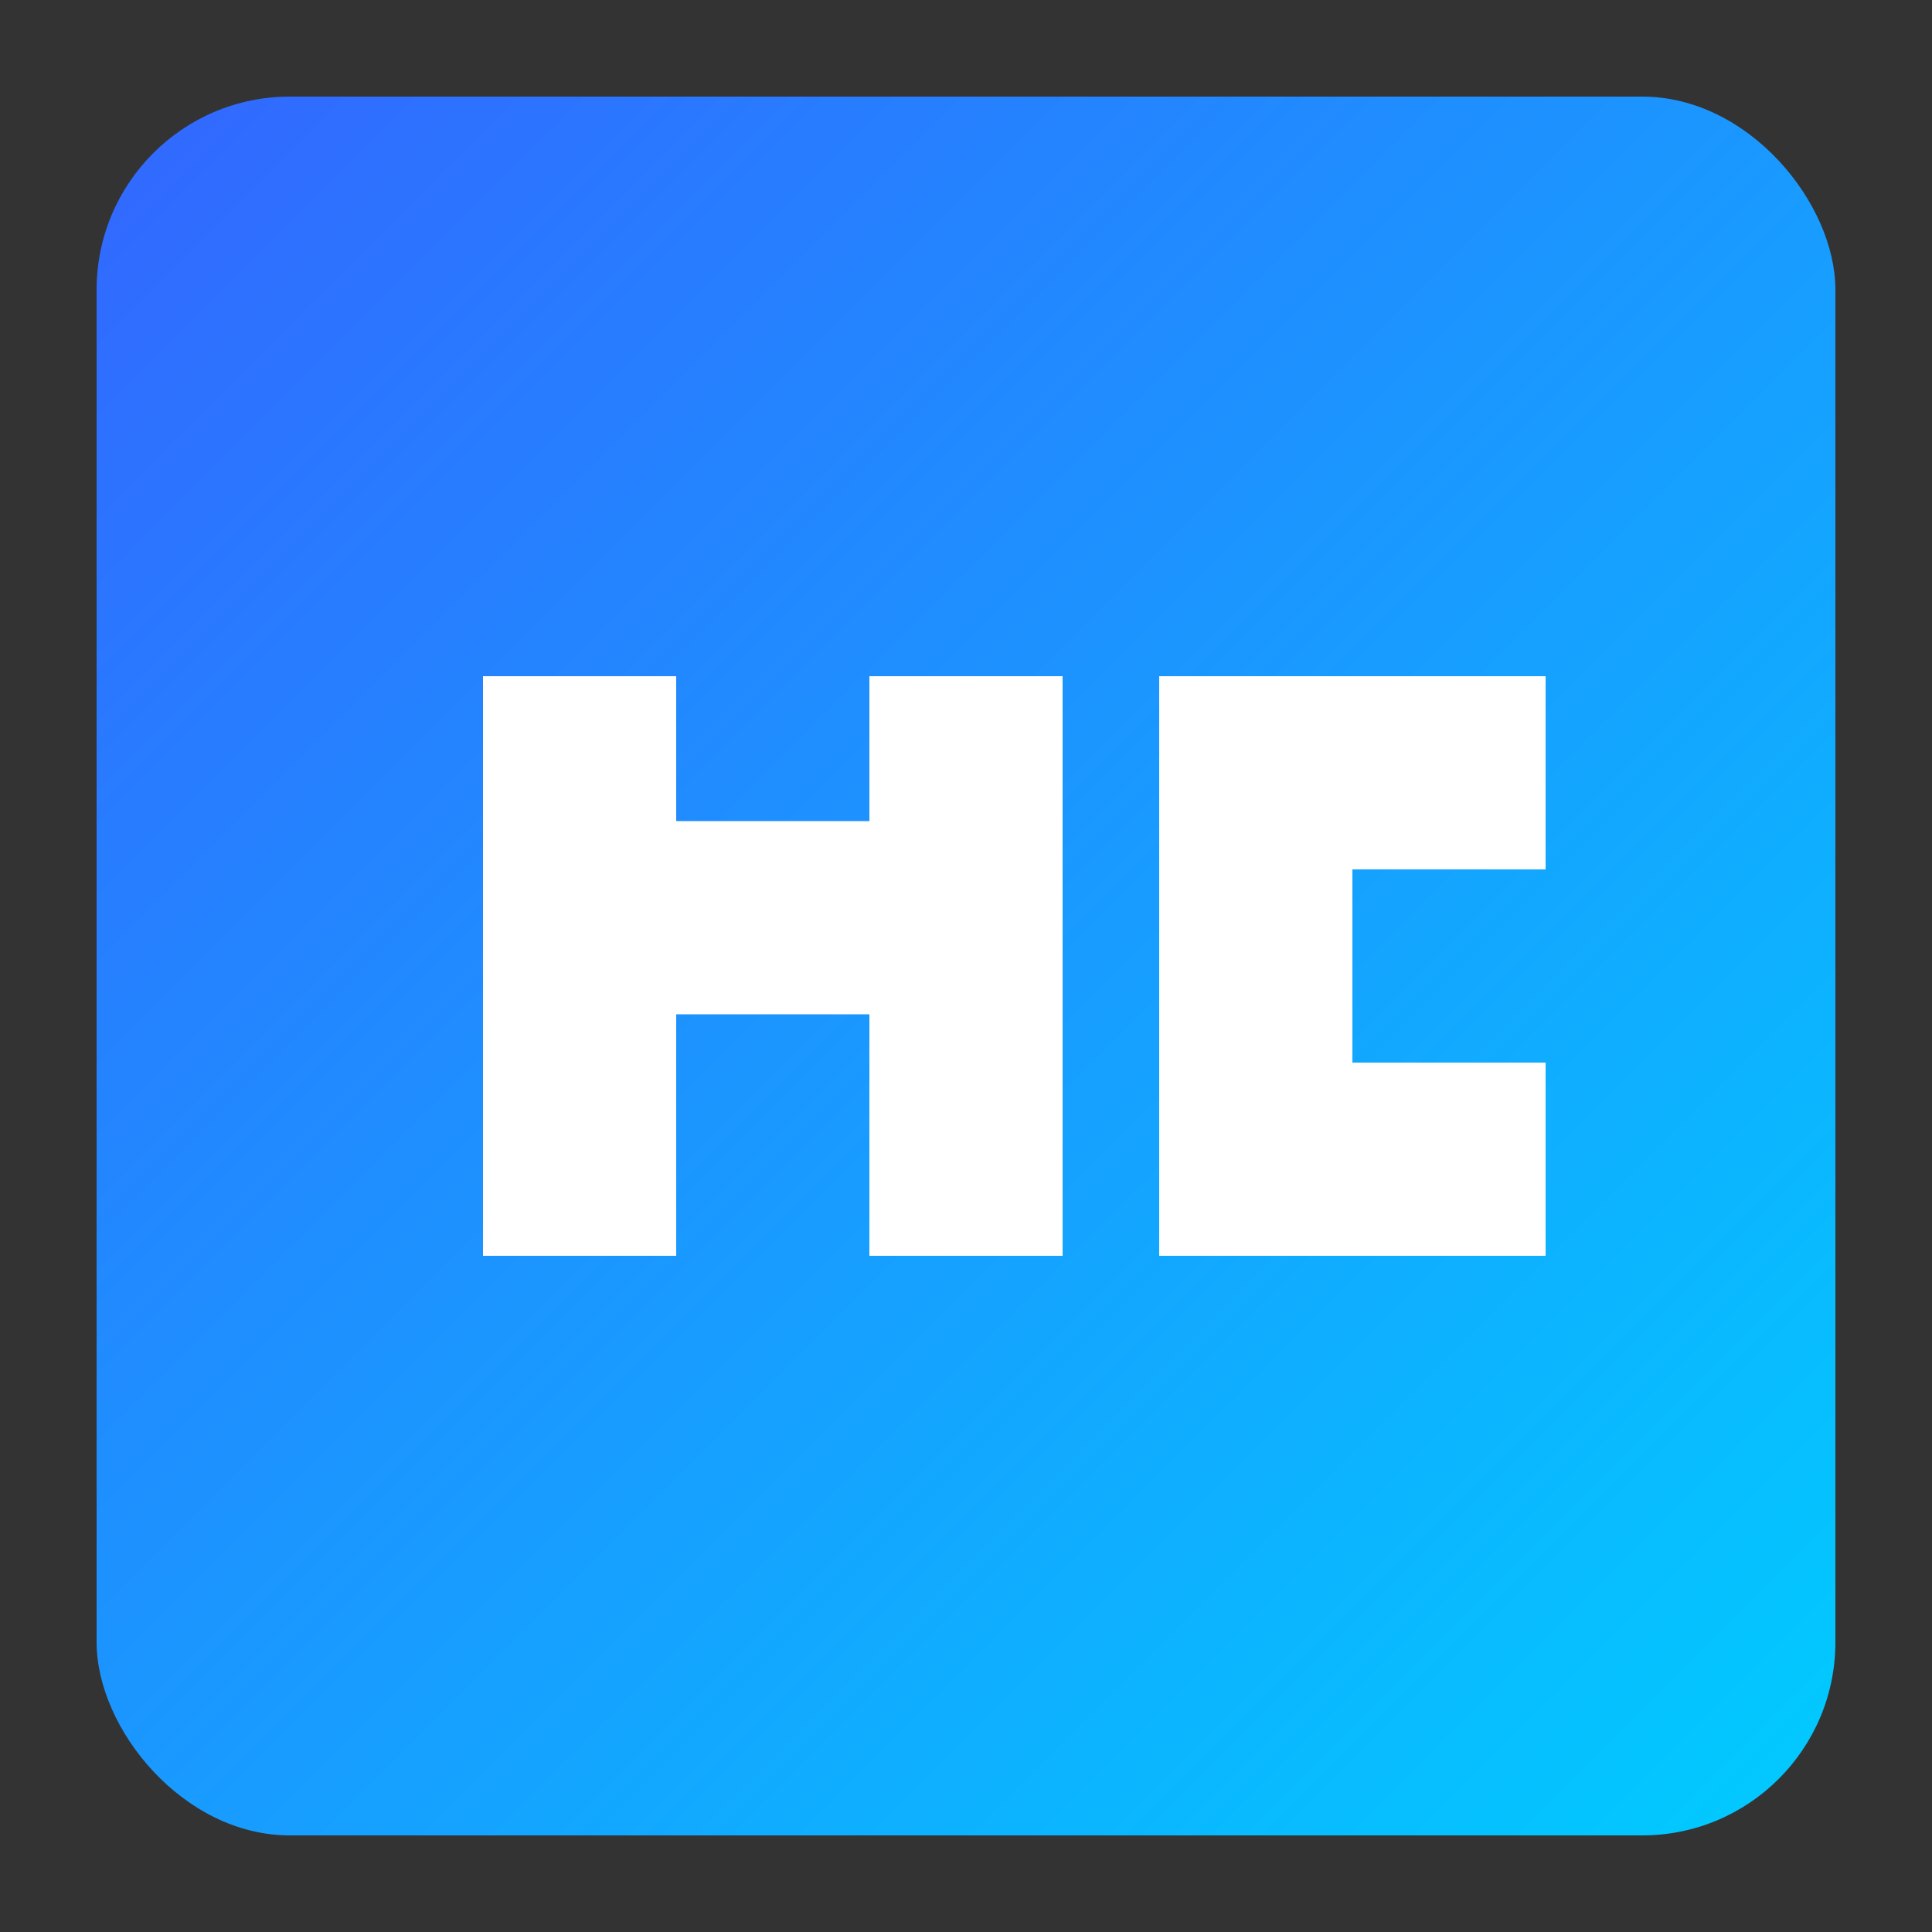 <svg xmlns="http://www.w3.org/2000/svg" viewBox="0 0 200 200">
  <rect x="0" y="0" width="200" height="200" fill="#333333" stroke="none"/>
  <defs>
    <linearGradient id="deepseek-gradient" x1="0%" y1="0%" x2="100%" y2="100%">
      <stop offset="0%" style="stop-color:#3366FF" />
      <stop offset="100%" style="stop-color:#00CCFF" />
    </linearGradient>
  </defs>
  <rect width="180" height="180" x="10" y="10" rx="20" ry="20" fill="url(#deepseek-gradient)" />
  <path d="M50 70 L50 130 L70 130 L70 105 L90 105 L90 130 L110 130 L110 70 L90 70 L90 85 L70 85 L70 70 Z" fill="white" />
  <path d="M120 70 L120 130 L160 130 L160 110 L140 110 L140 90 L160 90 L160 70 Z" fill="white" />
  <path d="M120 90 L140 90 L140 110 L120 110 Z" fill="white" />
</svg>